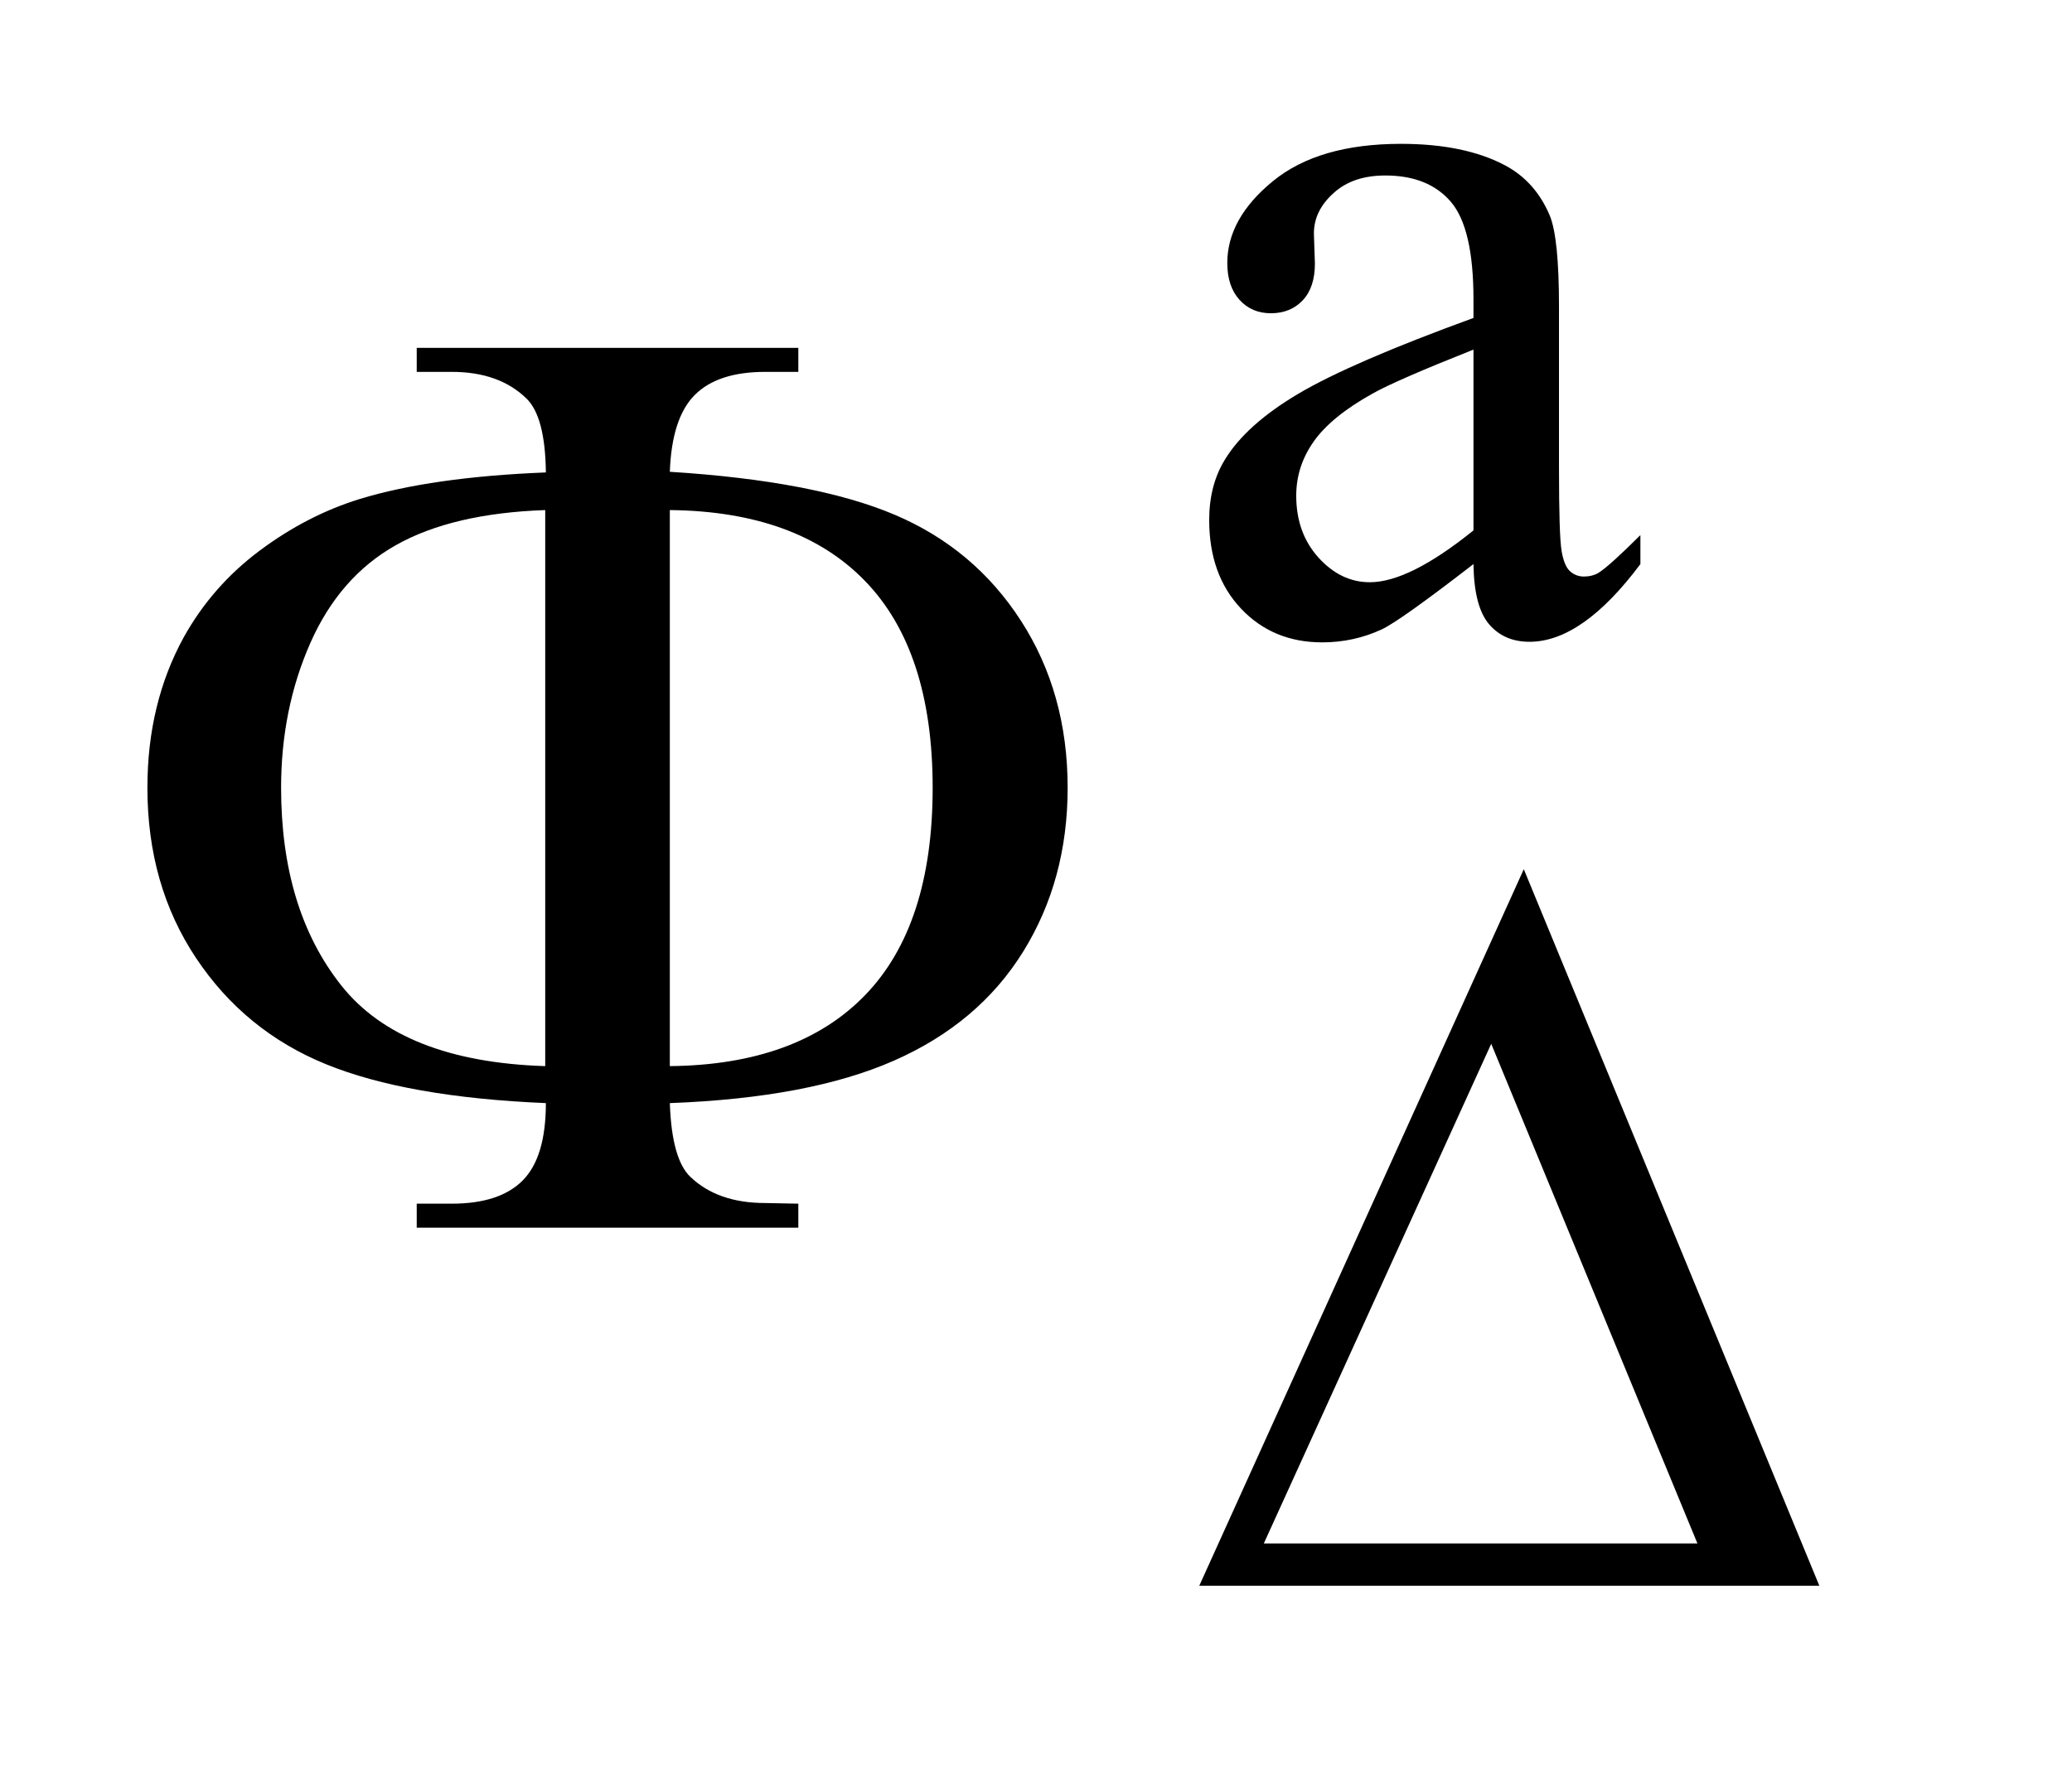 <?xml version="1.0" encoding="UTF-8"?>
<!DOCTYPE svg PUBLIC '-//W3C//DTD SVG 1.0//EN'
          'http://www.w3.org/TR/2001/REC-SVG-20010904/DTD/svg10.dtd'>
<svg stroke-dasharray="none" shape-rendering="auto" xmlns="http://www.w3.org/2000/svg" font-family="'Dialog'" text-rendering="auto" width="22" fill-opacity="1" color-interpolation="auto" color-rendering="auto" preserveAspectRatio="xMidYMid meet" font-size="12px" viewBox="0 0 22 19" fill="black" xmlns:xlink="http://www.w3.org/1999/xlink" stroke="black" image-rendering="auto" stroke-miterlimit="10" stroke-linecap="square" stroke-linejoin="miter" font-style="normal" stroke-width="1" height="19" stroke-dashoffset="0" font-weight="normal" stroke-opacity="1"
><!--Generated by the Batik Graphics2D SVG Generator--><defs id="genericDefs"
  /><g
  ><defs id="defs1"
    ><clipPath clipPathUnits="userSpaceOnUse" id="clipPath1"
      ><path d="M1.032 3.667 L14.375 3.667 L14.375 15.492 L1.032 15.492 L1.032 3.667 Z"
      /></clipPath
      ><clipPath clipPathUnits="userSpaceOnUse" id="clipPath2"
      ><path d="M33.074 117.145 L33.074 494.949 L460.739 494.949 L460.739 117.145 Z"
      /></clipPath
    ></defs
    ><g transform="scale(1.576,1.576) translate(-1.032,-3.667) matrix(0.031,0,0,0.031,0,0)"
    ><path d="M428.688 463 L293.922 463 L364.453 307.234 L428.688 463 ZM402.188 453.797 L357.375 345.188 L307.953 453.797 L402.188 453.797 Z" stroke="none" clip-path="url(#clipPath2)"
    /></g
    ><g transform="matrix(0.049,0,0,0.049,-1.626,-5.778)"
    ><path d="M178.328 357 Q178.75 369.234 182.828 373.031 Q188.734 378.656 199 378.656 L206.172 378.797 L206.172 384 L123.484 384 L123.484 378.797 L131.078 378.797 Q141.484 378.797 146.477 373.734 Q151.469 368.672 151.469 357 Q121.375 355.734 103.797 348.562 Q86.219 341.391 75.672 325.57 Q65.125 309.75 65.125 288.656 Q65.125 270.375 73 256.031 Q79.188 244.922 89.453 237.258 Q99.719 229.594 111.109 226.078 Q126.719 221.297 151.469 220.312 Q151.328 208.219 147.25 204.281 Q141.344 198.516 131.078 198.516 L123.484 198.516 L123.484 193.312 L206.172 193.312 L206.172 198.516 L199 198.516 Q188.734 198.516 183.742 203.508 Q178.75 208.5 178.328 220.172 Q209.688 222.141 226.984 229.453 Q244.281 236.766 254.406 252.445 Q264.531 268.125 264.531 288.656 Q264.531 308.625 254.898 324.164 Q245.266 339.703 226.914 347.789 Q208.562 355.875 178.328 357 ZM178.328 348.984 Q206.031 348.703 220.656 333.586 Q235.281 318.469 235.281 288.656 Q235.281 258.984 220.656 243.867 Q206.031 228.75 178.328 228.469 L178.328 348.984 ZM151.328 348.984 L151.328 228.469 Q131.219 229.172 118.984 236.062 Q106.75 242.953 100.422 257.297 Q94.094 271.641 94.094 288.656 Q94.094 315.094 107.172 331.547 Q120.25 348 151.328 348.984 Z" stroke="none" clip-path="url(#clipPath2)"
    /></g
    ><g transform="matrix(0.049,0,0,0.049,-1.626,-5.778)"
    ><path d="M352.469 240.172 Q336.641 252.422 332.594 254.328 Q326.531 257.141 319.688 257.141 Q309.016 257.141 302.109 249.836 Q295.203 242.531 295.203 230.625 Q295.203 223.109 298.562 217.609 Q303.172 209.969 314.57 203.227 Q325.969 196.484 352.469 186.828 L352.469 182.781 Q352.469 167.406 347.586 161.68 Q342.703 155.953 333.375 155.953 Q326.312 155.953 322.156 159.766 Q317.891 163.578 317.891 168.531 L318.109 175.031 Q318.109 180.203 315.469 183.008 Q312.828 185.812 308.562 185.812 Q304.406 185.812 301.766 182.898 Q299.125 179.984 299.125 174.922 Q299.125 165.266 309.008 157.18 Q318.891 149.094 336.75 149.094 Q350.453 149.094 359.219 153.703 Q365.844 157.188 368.984 164.594 Q371 169.422 371 184.359 L371 219.281 Q371 234 371.562 237.312 Q372.125 240.625 373.414 241.75 Q374.703 242.875 376.391 242.875 Q378.188 242.875 379.547 242.078 Q381.891 240.625 388.641 233.891 L388.641 240.172 Q376.062 257.016 364.609 257.016 Q359.094 257.016 355.844 253.203 Q352.594 249.391 352.469 240.172 ZM352.469 232.875 L352.469 193.688 Q335.516 200.422 330.578 203.234 Q321.703 208.172 317.883 213.562 Q314.062 218.953 314.062 225.344 Q314.062 233.438 318.891 238.773 Q323.719 244.109 330.016 244.109 Q338.547 244.109 352.469 232.875 Z" stroke="none" clip-path="url(#clipPath2)"
    /></g
  ></g
></svg
>
